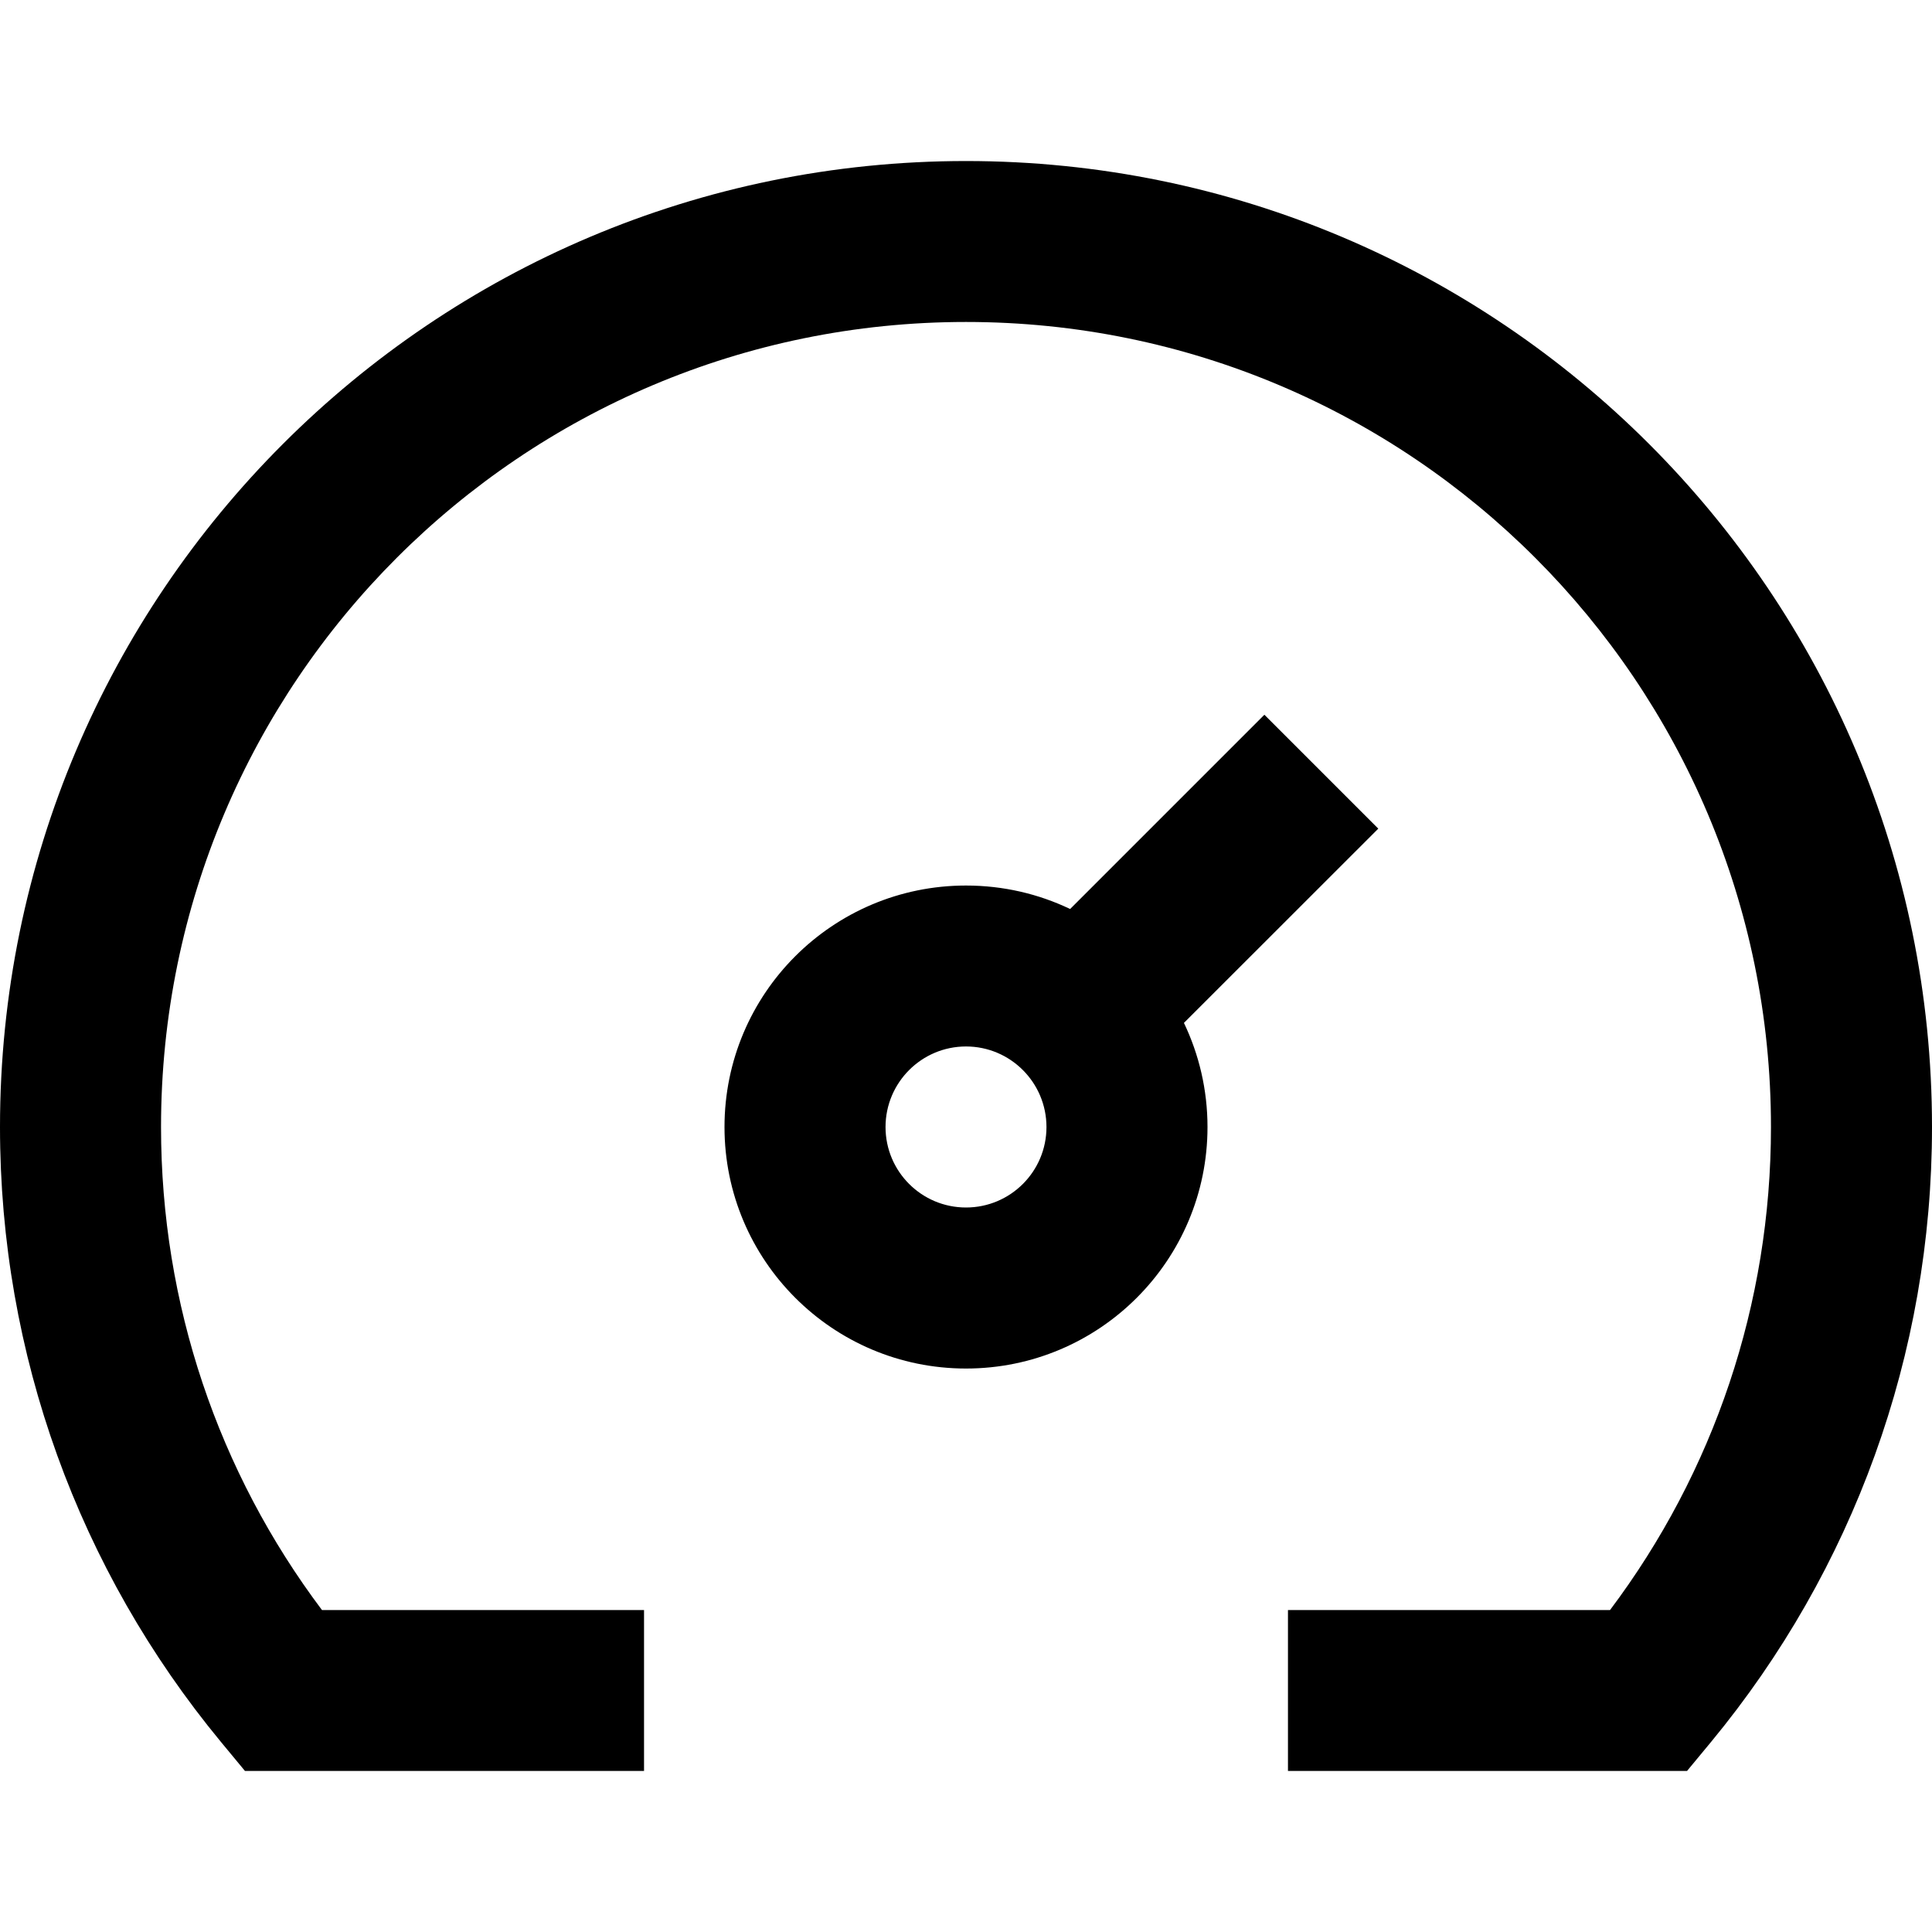 <?xml version="1.0" encoding="UTF-8"?> <svg xmlns="http://www.w3.org/2000/svg" width="20" height="20" viewBox="0 0 20 20" fill="none"><g clip-path="url(#clip0_2924_19974)"><path fill-rule="evenodd" clip-rule="evenodd" d="M11.078 9.41L13.089 7.399L14.268 8.578L12.256 10.589C12.412 10.915 12.5 11.281 12.5 11.667C12.5 13.047 11.381 14.167 10 14.167C8.619 14.167 7.5 13.047 7.5 11.667C7.5 10.286 8.619 9.167 10 9.167C10.386 9.167 10.752 9.254 11.078 9.41ZM10 12.5C10.46 12.5 10.833 12.127 10.833 11.667C10.833 11.207 10.46 10.833 10 10.833C9.54 10.833 9.167 11.207 9.167 11.667C9.167 12.127 9.54 12.5 10 12.5ZM1.667 11.667C1.667 13.499 2.259 15.238 3.333 16.667H6.667V18.333H2.536L2.286 18.031C0.817 16.252 0 14.021 0 11.667C0 6.144 4.477 1.667 10 1.667C15.523 1.667 20 6.144 20 11.667C20 14.021 19.183 16.252 17.714 18.031L17.464 18.333H13.333V16.667H16.667C17.741 15.238 18.333 13.499 18.333 11.667C18.333 7.064 14.602 3.333 10 3.333C5.398 3.333 1.667 7.064 1.667 11.667Z" fill="black"></path></g><defs><clipPath id="clip0_2924_19974"><rect width="20" height="20" fill="white"></rect></clipPath></defs></svg> 